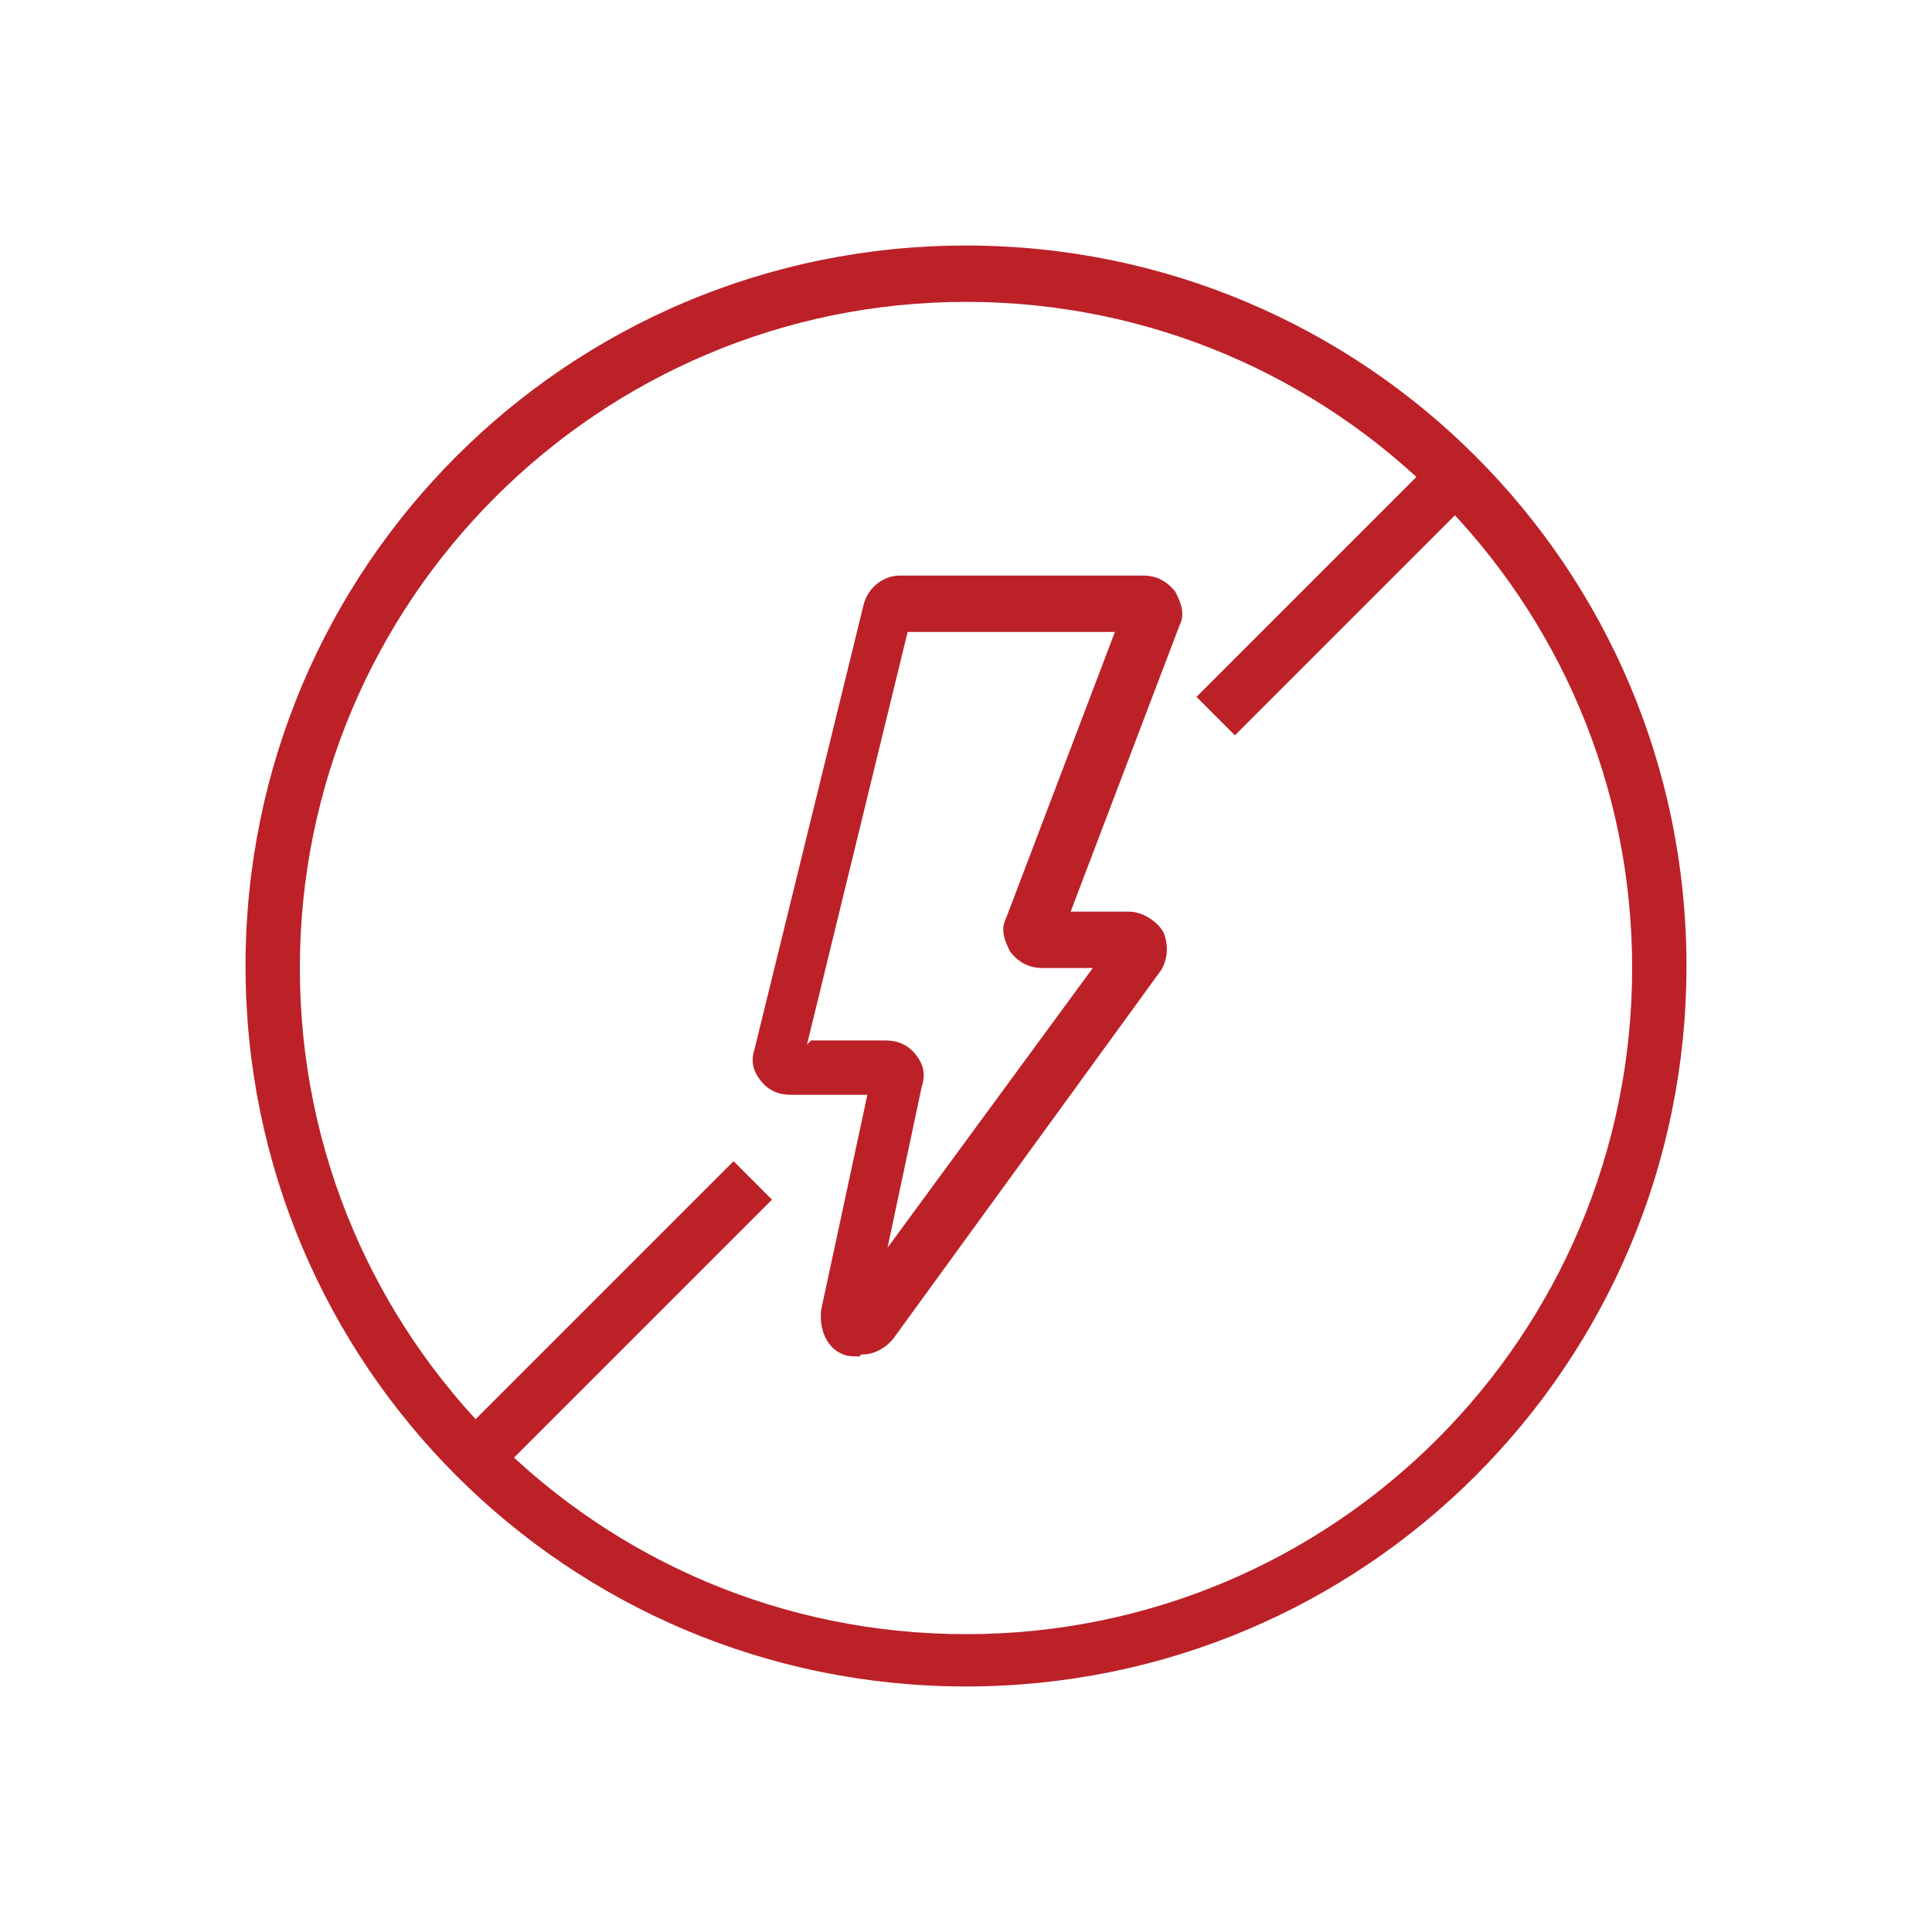 <svg viewBox="0 0 96 96" version="1.1" height="33.9mm" width="33.9mm" xmlns="http://www.w3.org/2000/svg" id="Layer_1">
  
  <defs>
    <style>
      .st0 {
        fill: none;
      }

      .st1 {
        fill: #bc2128;
      }
    </style>
  </defs>
  <rect height="96" width="96" class="st0"></rect>
  <g>
    <path d="M48,83.8c-19.8,0-35.8-16-35.8-35.8S28.2,12.2,48,12.2s35.8,16,35.8,35.8-16,35.8-35.8,35.8ZM48,15c-18.2,0-33.1,14.8-33.1,33.1s14.8,33.1,33.1,33.1,33.1-14.8,33.1-33.1S66.3,15,48,15Z" class="st1"></path>
    <path d="M42.7,67.4c-.2,0-.6,0-.8-.1-.8-.3-1.2-1.2-1.1-2.2l2.3-10.7h-3.8c-.6,0-1.1-.2-1.5-.7s-.5-1-.3-1.6l5.4-22c.2-.9,1-1.5,1.8-1.5h12.1c.7,0,1.2.3,1.6.8.3.6.5,1.1.2,1.7l-5.4,14.2h2.9c.7,0,1.4.5,1.7,1,.3.7.2,1.4-.1,1.9l-13.3,18.3c-.3.4-.9.8-1.5.8h-.1ZM40.3,51.7h3.7c.6,0,1.1.2,1.5.7s.5,1,.3,1.6l-1.7,8,10.2-13.9h-2.5c-.7,0-1.2-.3-1.6-.8-.3-.6-.5-1.1-.2-1.7l5.4-14.2h-10.3l-5,20.5s.1-.1.1-.1Z" class="st1"></path>
    <rect transform="translate(-37.3 40.8) rotate(-45)" height="2.7" width="19.4" y="64.1" x="20.8" class="st1"></rect>
    <rect transform="translate(-1.5 55.7) rotate(-45)" height="2.7" width="16.8" y="28.2" x="58" class="st1"></rect>
  </g>
</svg>